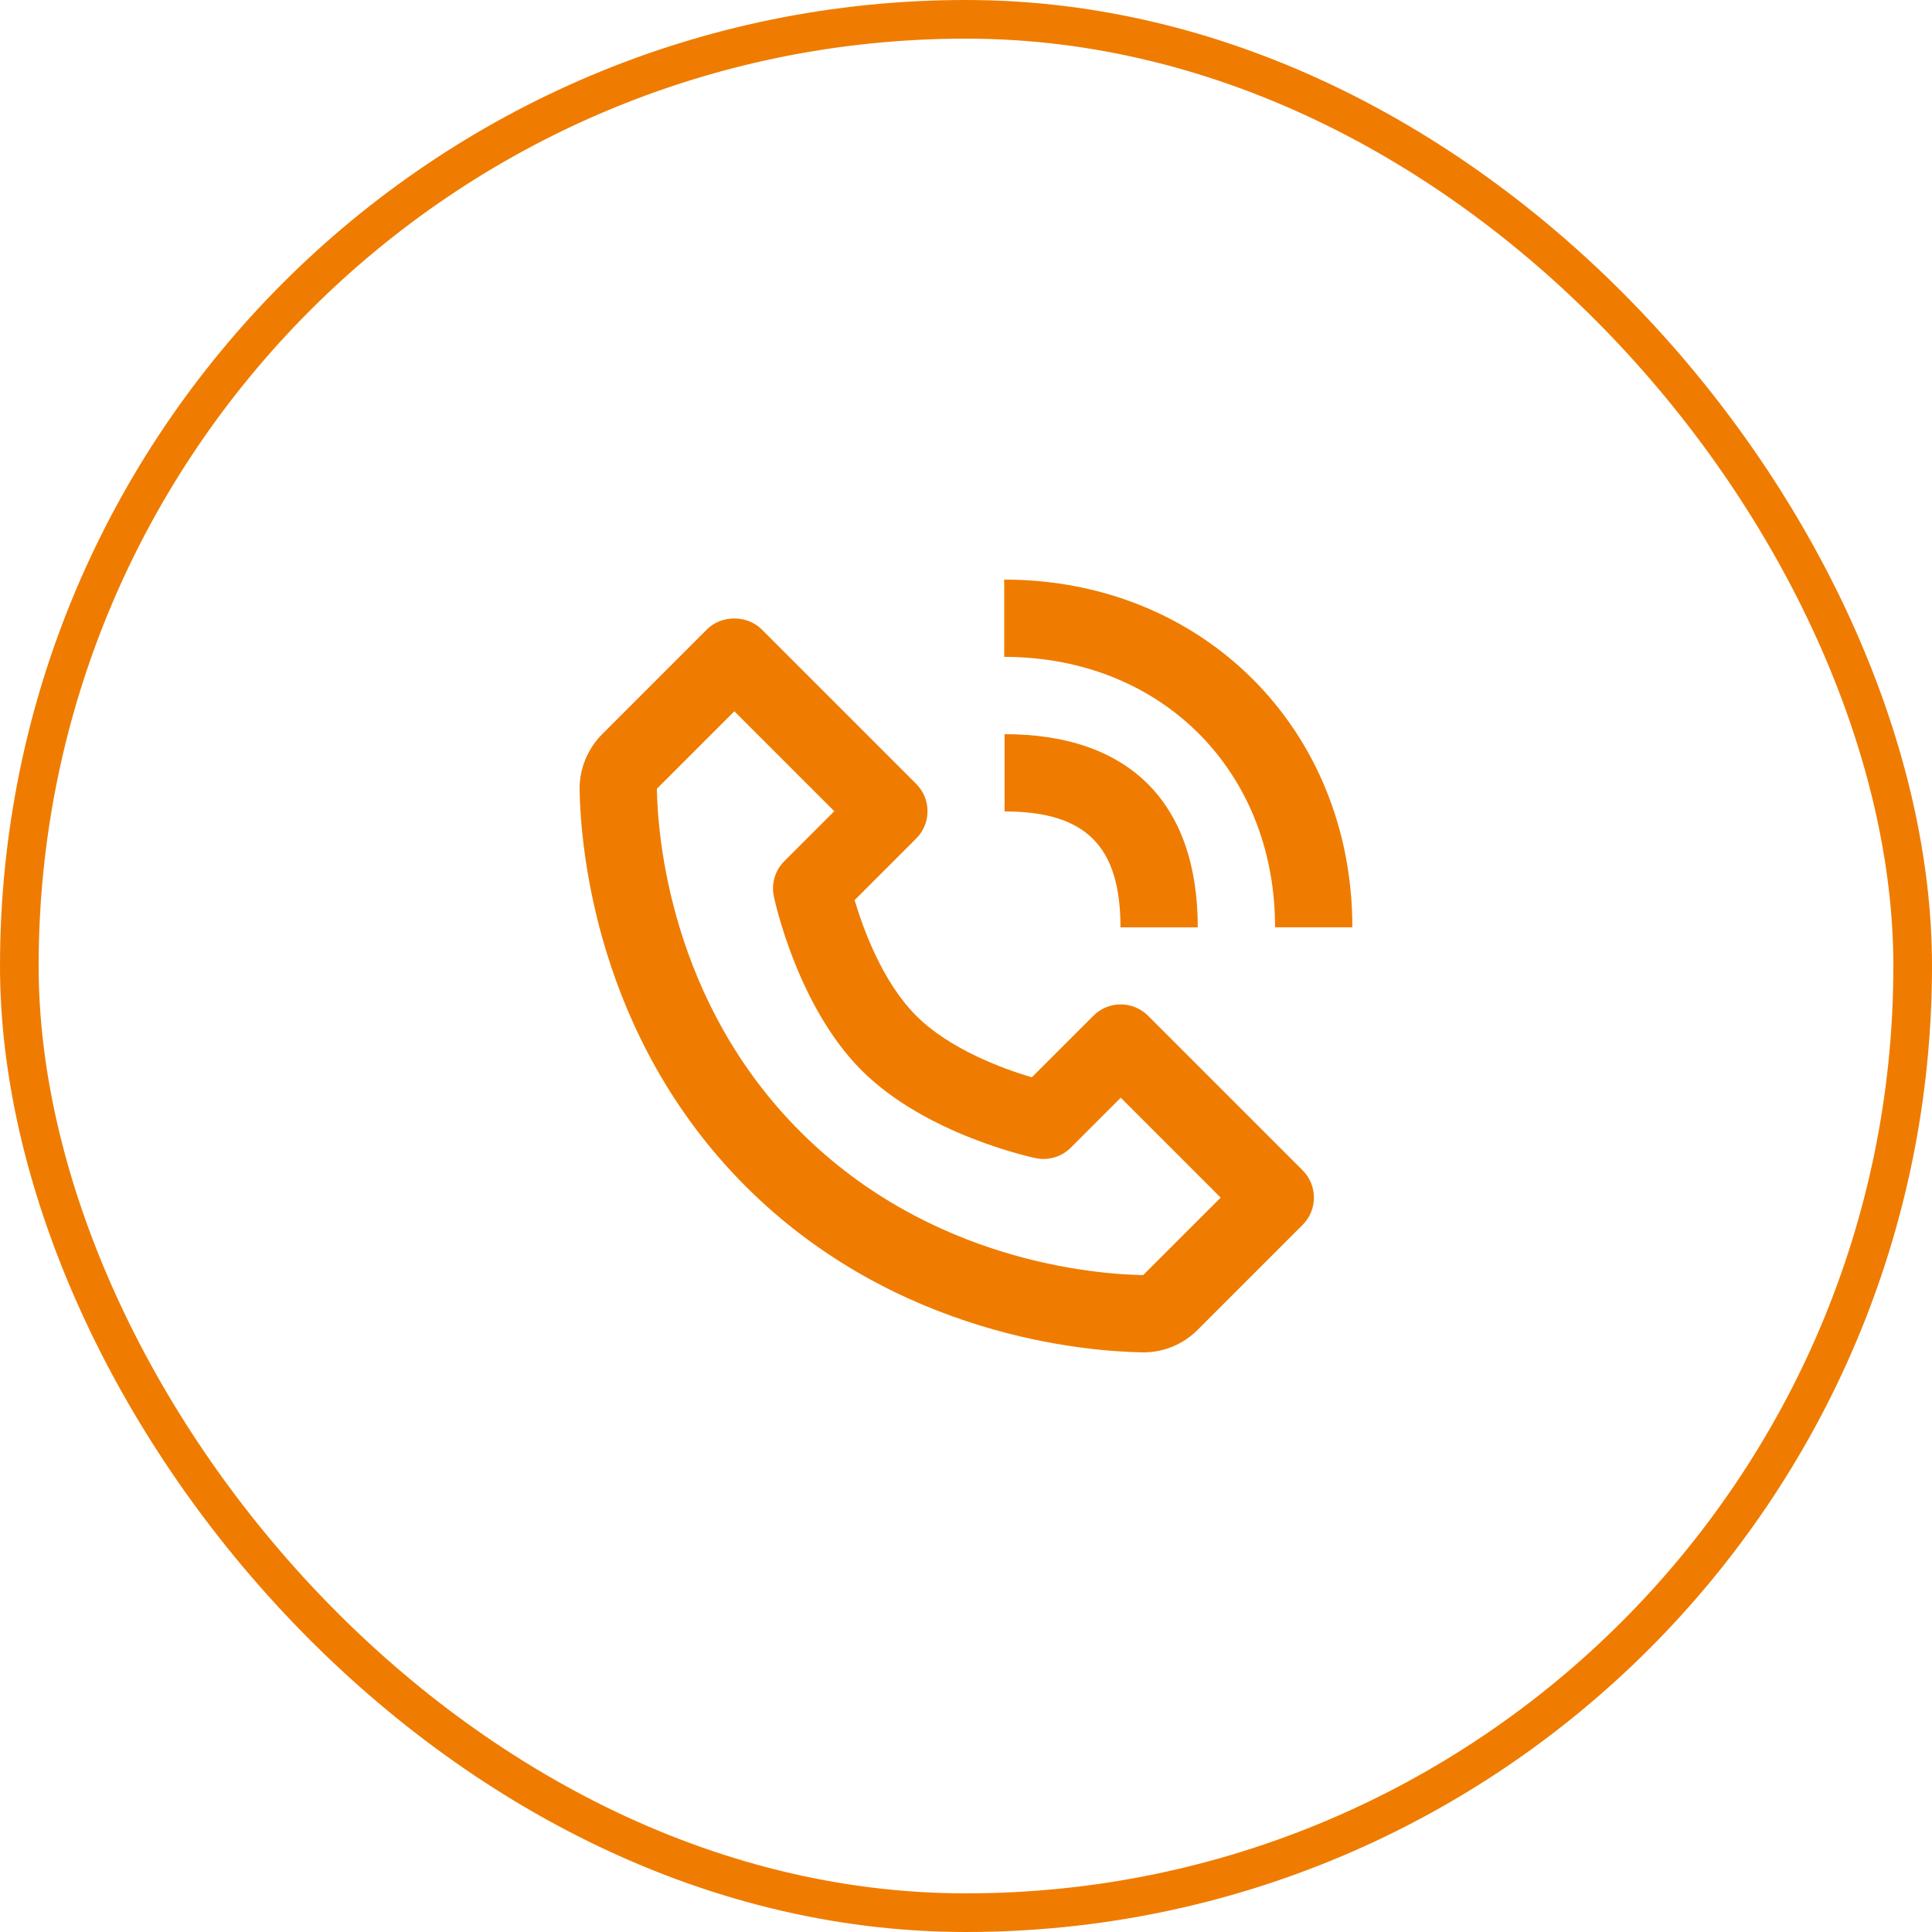 <?xml version="1.0" encoding="UTF-8"?>
<svg xmlns="http://www.w3.org/2000/svg" width="50" height="50" viewBox="0 0 50 50" fill="none">
  <rect x="0.5" y="0.5" width="49" height="49" rx="24.5" stroke="#EF7C00"></rect>
  <path d="M29.566 34.999C29.571 34.999 29.589 34.999 29.594 34.999C30.122 34.999 30.621 34.791 30.999 34.413L33.711 31.701C34.102 31.31 34.102 30.678 33.711 30.287L29.711 26.287C29.32 25.896 28.688 25.896 28.297 26.287L26.703 27.881C25.964 27.661 24.585 27.161 23.711 26.287C22.837 25.413 22.337 24.034 22.117 23.295L23.711 21.701C24.102 21.31 24.102 20.678 23.711 20.287L19.711 16.287C19.336 15.912 18.672 15.912 18.297 16.287L15.586 18.999C15.206 19.379 14.992 19.901 15 20.434C15.023 21.858 15.4 26.804 19.298 30.702C23.196 34.6 28.142 34.976 29.566 34.999ZM19.005 18.408L21.591 20.994L20.298 22.287C20.059 22.525 19.957 22.869 20.027 23.199C20.051 23.314 20.638 26.041 22.298 27.701C23.958 29.361 26.685 29.948 26.8 29.972C27.133 30.042 27.474 29.94 27.712 29.701L29.005 28.408L31.591 30.994L29.585 32.999C28.337 32.978 24.067 32.643 20.712 29.287C17.346 25.921 17.02 21.636 17 20.413L19.005 18.408ZM32.999 23.999H34.999C34.999 18.869 31.126 15 25.989 15V17C30.051 17 32.999 19.943 32.999 23.999Z" fill="#EF7C00"></path>
  <path d="M25.998 21C28.101 21 28.998 21.897 28.998 24H30.998C30.998 20.775 29.223 19 25.998 19V21Z" fill="#EF7C00"></path>
</svg>
